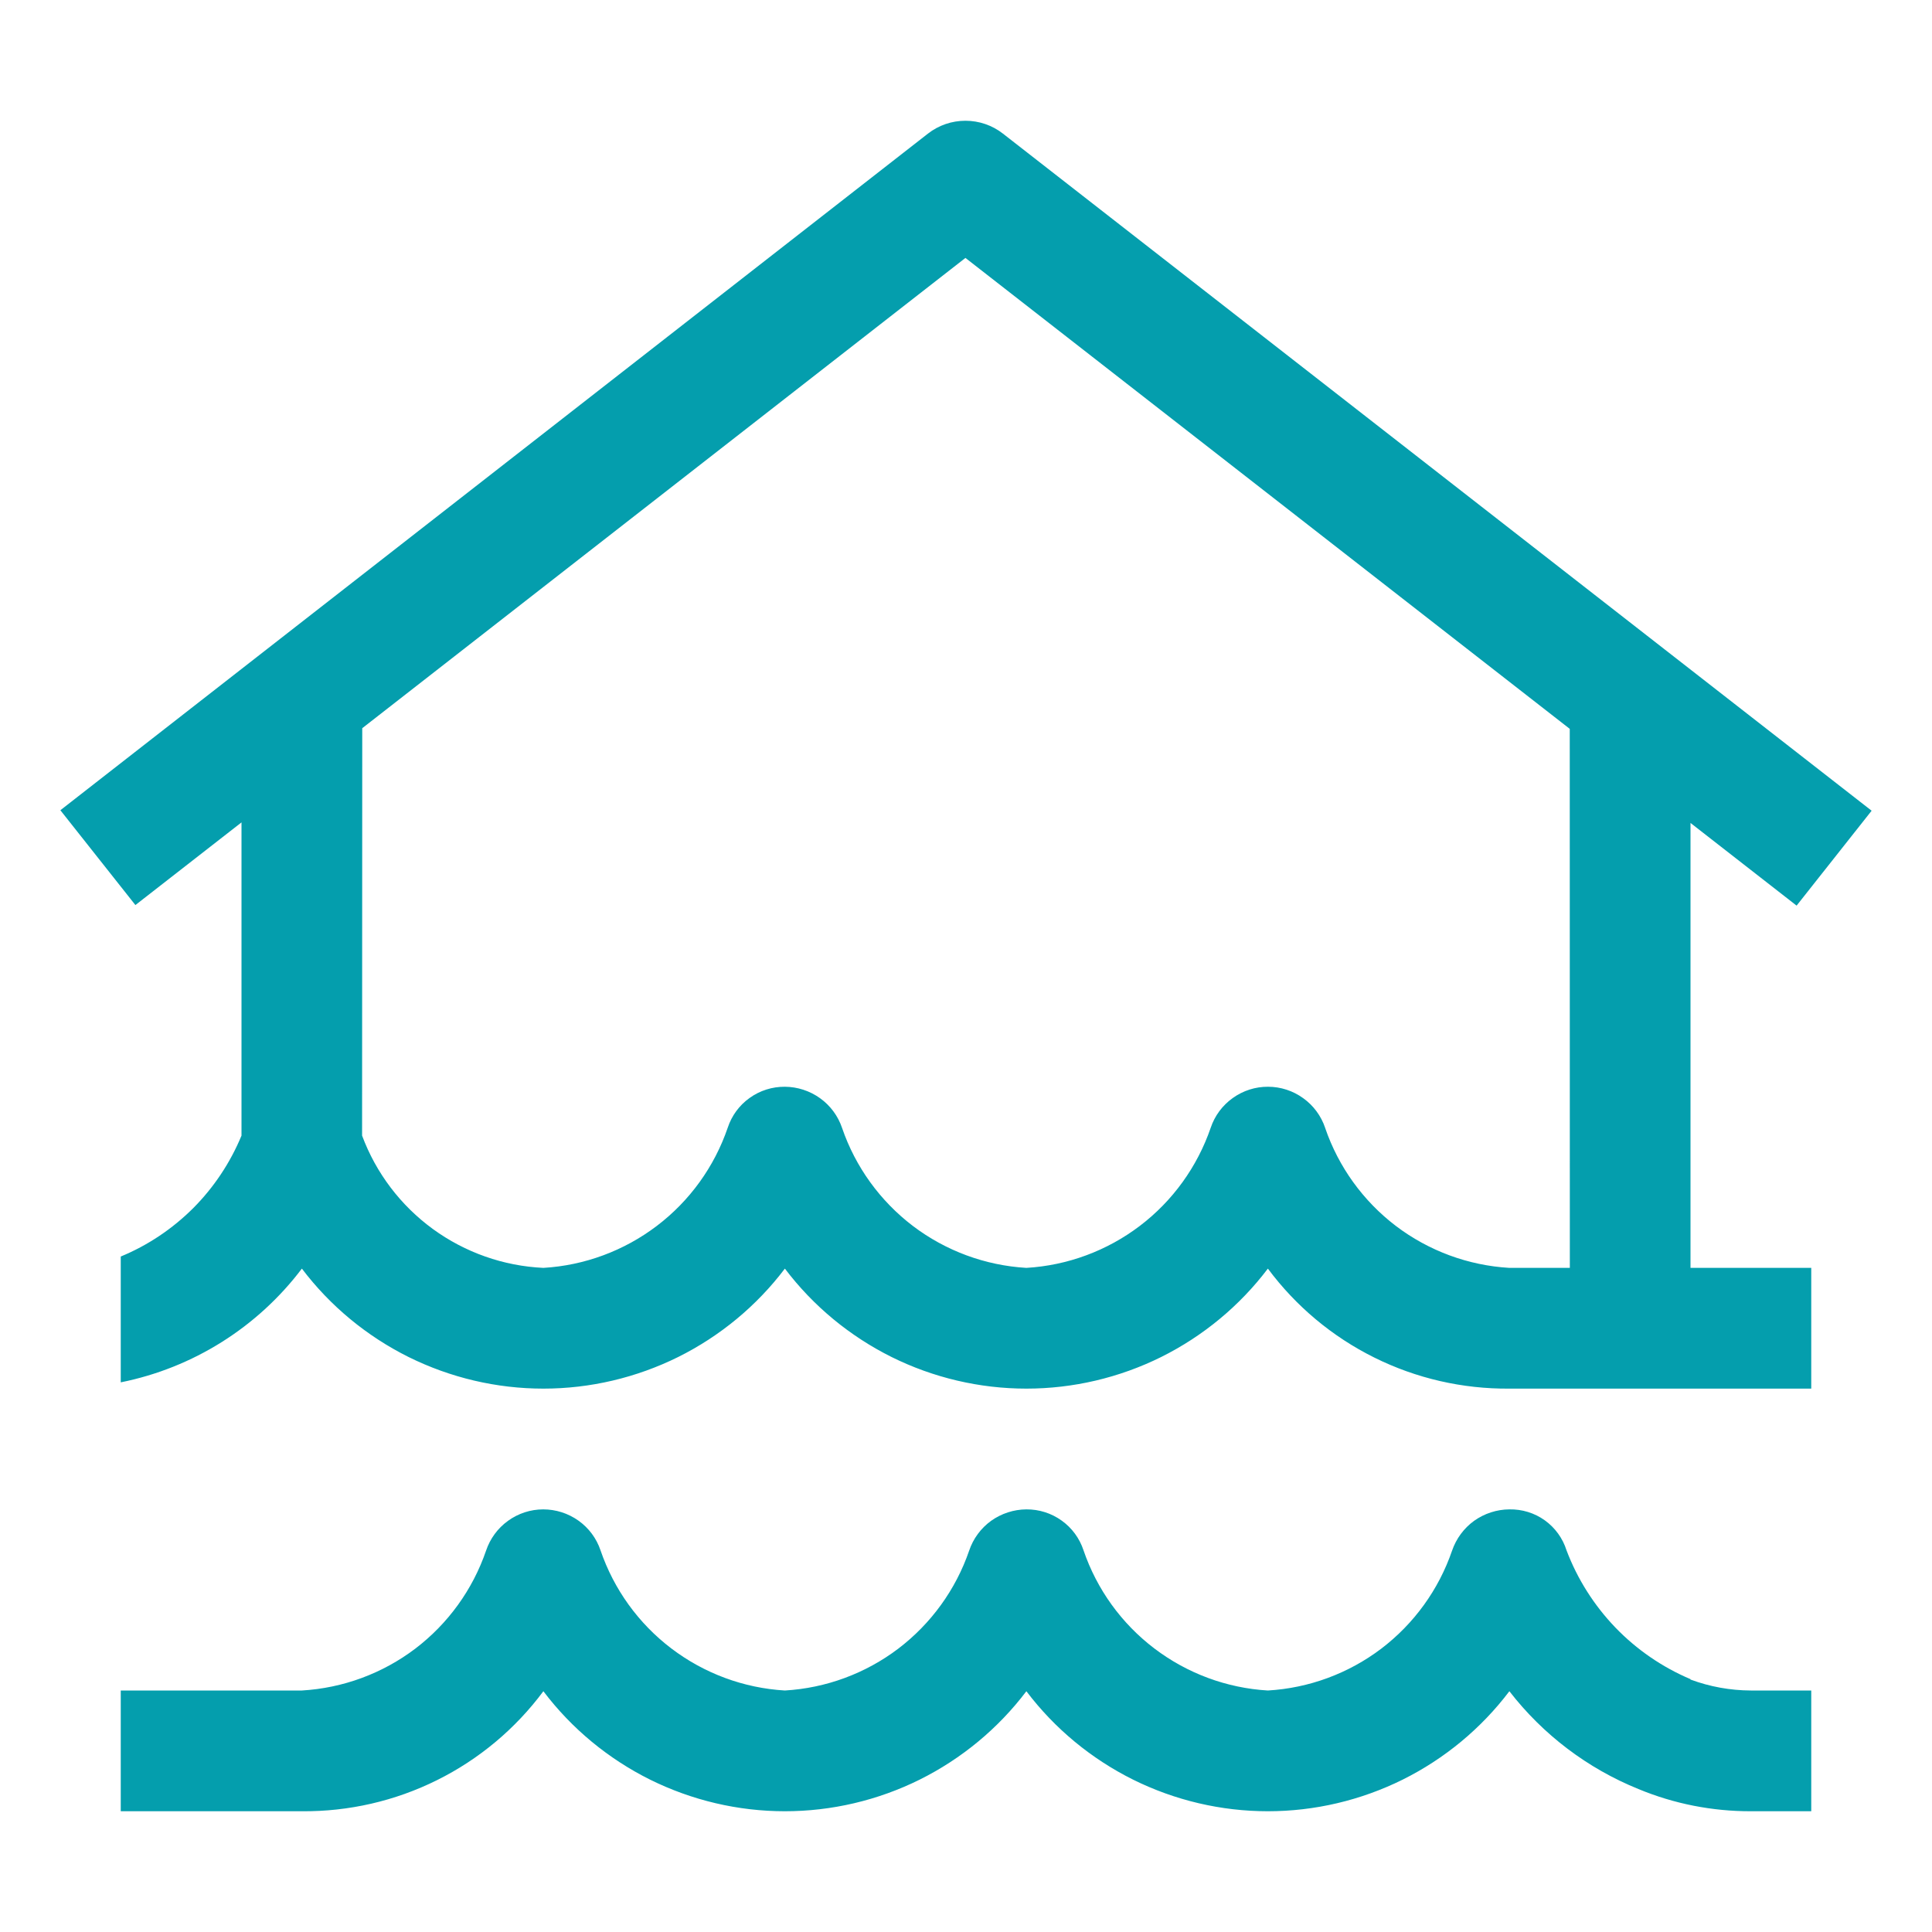 <svg width="24" height="24" viewBox="0 0 24 24" fill="none" xmlns="http://www.w3.org/2000/svg">
<g id="flood">
<path id="Vector" fill-rule="evenodd" clip-rule="evenodd" d="M22.318 11.25L21 10.223V15.75H22.5V17.25H18.75C18.168 17.255 17.593 17.123 17.072 16.864C16.55 16.605 16.098 16.227 15.75 15.759C15.399 16.223 14.945 16.598 14.425 16.857C13.905 17.115 13.331 17.25 12.75 17.25C12.169 17.25 11.595 17.115 11.075 16.857C10.555 16.598 10.101 16.223 9.75 15.759C9.399 16.223 8.945 16.598 8.425 16.857C7.904 17.115 7.331 17.25 6.75 17.25C6.169 17.25 5.596 17.115 5.075 16.857C4.555 16.598 4.101 16.223 3.75 15.759C3.198 16.489 2.397 16.992 1.5 17.172V15.609C1.837 15.47 2.142 15.265 2.4 15.008C2.657 14.75 2.861 14.443 3 14.107V10.216L1.682 11.243L0.75 10.065L11.527 1.66C11.66 1.556 11.824 1.5 11.993 1.5C12.162 1.5 12.326 1.556 12.459 1.66L23.25 10.071L22.318 11.25ZM16.189 13.642C16.317 13.734 16.412 13.863 16.462 14.012V14.013C16.628 14.497 16.934 14.92 17.341 15.23C17.749 15.539 18.239 15.72 18.75 15.75H19.501L19.5 9.054L11.993 3.204L4.5 9.046L4.498 14.107C4.671 14.572 4.977 14.975 5.377 15.267C5.778 15.559 6.255 15.727 6.75 15.75C7.261 15.72 7.752 15.538 8.16 15.228C8.568 14.918 8.874 14.494 9.04 14.009C9.089 13.86 9.184 13.73 9.312 13.639C9.44 13.547 9.593 13.499 9.75 13.5C9.907 13.501 10.06 13.551 10.188 13.643C10.315 13.734 10.411 13.864 10.461 14.013C10.627 14.497 10.934 14.92 11.341 15.23C11.749 15.539 12.239 15.72 12.75 15.75C13.261 15.72 13.752 15.538 14.16 15.228C14.568 14.918 14.874 14.493 15.04 14.009C15.09 13.86 15.186 13.731 15.314 13.64C15.442 13.548 15.595 13.499 15.752 13.5C15.909 13.5 16.062 13.55 16.189 13.642ZM21 20.864C21.24 20.953 21.494 20.999 21.75 21H22.5V22.5H21.75C21.271 22.501 20.796 22.408 20.353 22.224C19.721 21.968 19.168 21.549 18.75 21.009C18.399 21.473 17.945 21.848 17.425 22.107C16.904 22.365 16.331 22.5 15.75 22.5C15.169 22.5 14.595 22.365 14.075 22.107C13.555 21.848 13.101 21.473 12.75 21.009C12.399 21.473 11.945 21.848 11.425 22.107C10.905 22.365 10.331 22.5 9.75 22.5C9.169 22.5 8.596 22.365 8.075 22.107C7.555 21.848 7.101 21.473 6.75 21.009C6.402 21.477 5.95 21.855 5.428 22.114C4.907 22.373 4.332 22.505 3.75 22.5H1.5V21H3.75C4.261 20.97 4.751 20.789 5.159 20.48C5.566 20.17 5.872 19.747 6.038 19.263C6.088 19.114 6.183 18.984 6.311 18.892C6.438 18.8 6.591 18.75 6.748 18.75C6.905 18.75 7.058 18.799 7.186 18.89C7.314 18.981 7.41 19.11 7.46 19.259C7.626 19.744 7.932 20.168 8.34 20.478C8.748 20.788 9.239 20.97 9.75 21C10.261 20.97 10.751 20.789 11.159 20.48C11.566 20.17 11.873 19.747 12.039 19.263C12.089 19.114 12.185 18.984 12.312 18.892C12.44 18.801 12.593 18.751 12.75 18.75C12.907 18.749 13.06 18.797 13.188 18.889C13.316 18.98 13.411 19.11 13.46 19.259C13.626 19.744 13.932 20.168 14.34 20.478C14.748 20.788 15.239 20.97 15.75 21C16.261 20.97 16.751 20.789 17.159 20.48C17.566 20.17 17.872 19.747 18.038 19.263C18.089 19.114 18.185 18.984 18.312 18.892C18.44 18.801 18.593 18.751 18.75 18.75C18.907 18.747 19.062 18.794 19.19 18.886C19.318 18.978 19.413 19.109 19.46 19.259C19.595 19.616 19.802 19.942 20.066 20.217C20.331 20.492 20.648 20.71 21 20.859V20.864Z" fill="#049EAD"/>
</g>
</svg>

